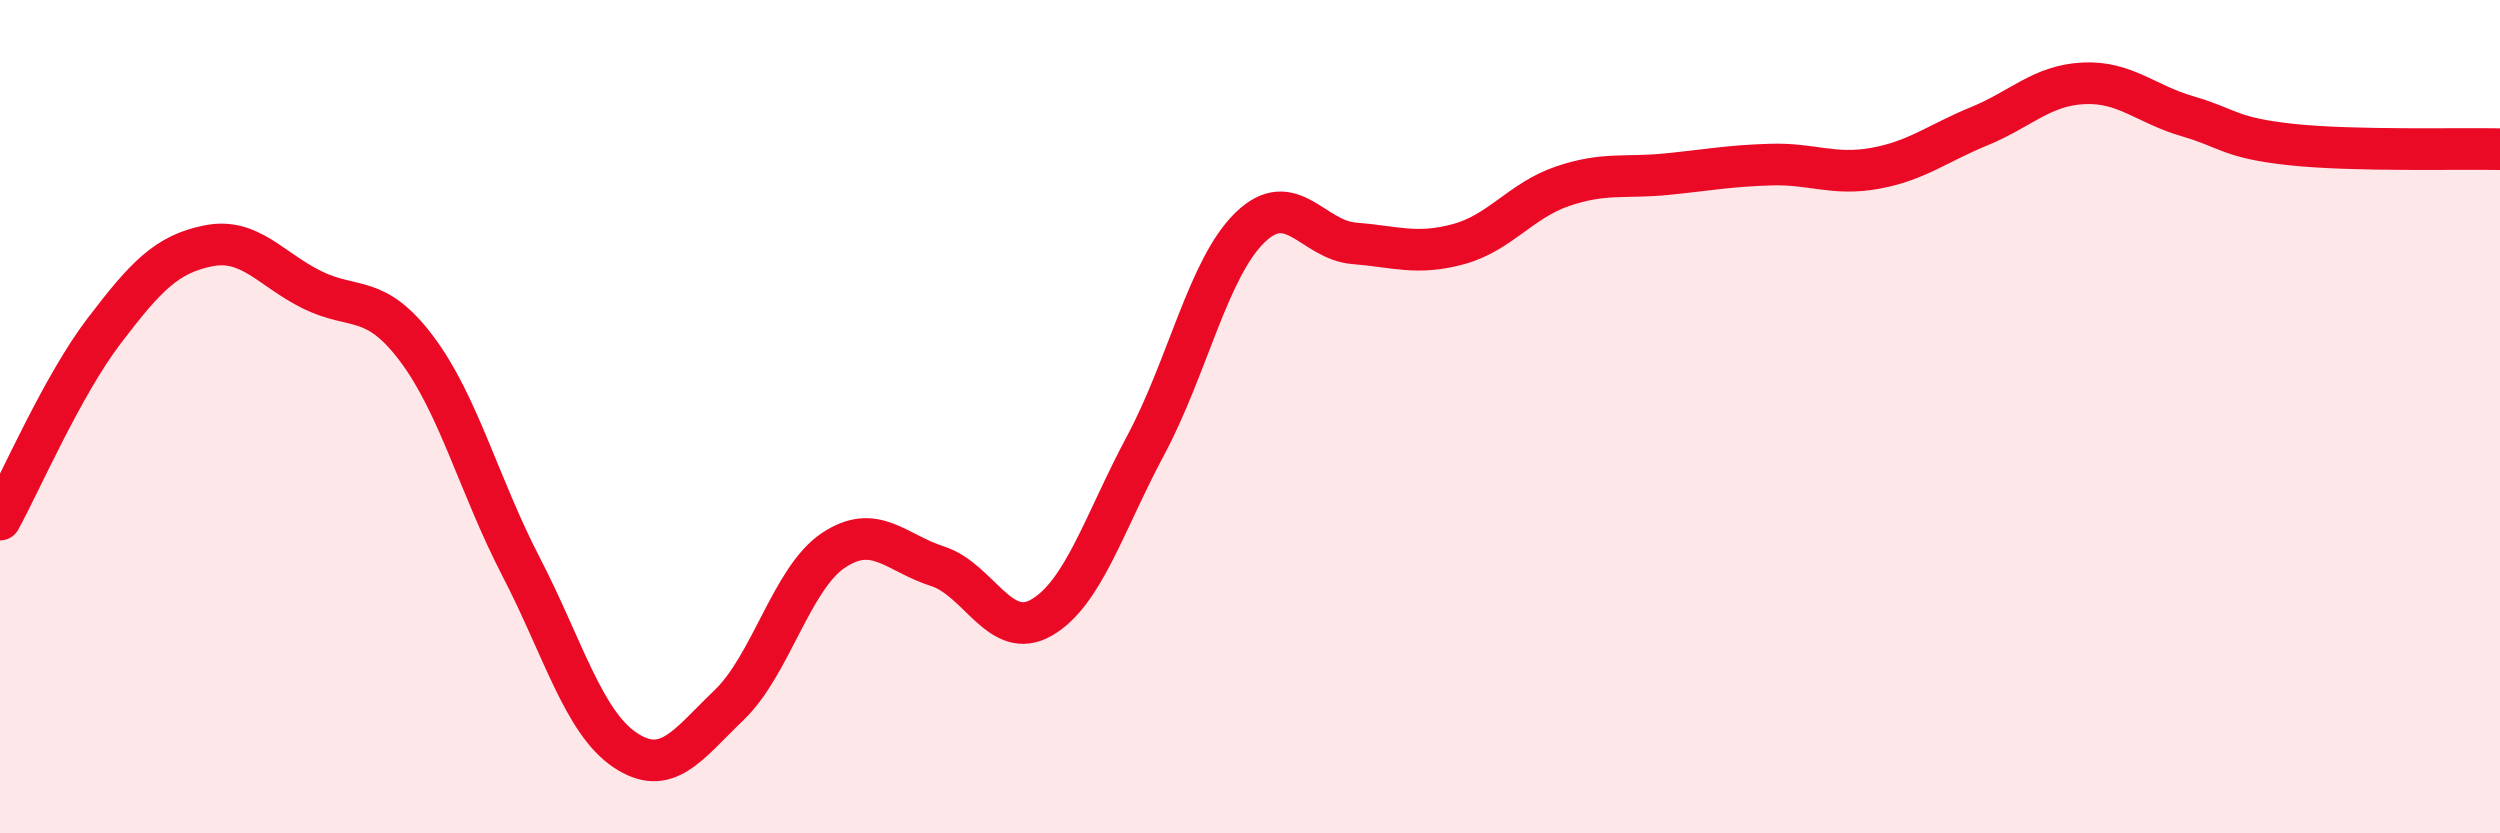 
    <svg width="60" height="20" viewBox="0 0 60 20" xmlns="http://www.w3.org/2000/svg">
      <path
        d="M 0,12.47 C 0.5,11.56 1.5,9.25 2.5,7.94 C 3.5,6.63 4,6.1 5,5.9 C 6,5.7 6.5,6.47 7.5,6.96 C 8.5,7.45 9,7.04 10,8.37 C 11,9.7 11.5,11.66 12.5,13.59 C 13.5,15.52 14,17.33 15,18 C 16,18.67 16.5,17.88 17.5,16.92 C 18.5,15.96 19,13.88 20,13.21 C 21,12.54 21.5,13.27 22.5,13.59 C 23.5,13.91 24,15.4 25,14.82 C 26,14.24 26.5,12.55 27.5,10.68 C 28.5,8.81 29,6.43 30,5.46 C 31,4.49 31.5,5.76 32.5,5.84 C 33.5,5.92 34,6.13 35,5.86 C 36,5.59 36.5,4.81 37.5,4.47 C 38.5,4.13 39,4.28 40,4.18 C 41,4.08 41.5,3.98 42.5,3.95 C 43.5,3.92 44,4.22 45,4.04 C 46,3.86 46.5,3.44 47.5,3.03 C 48.5,2.62 49,2.05 50,2 C 51,1.95 51.5,2.5 52.5,2.79 C 53.5,3.08 53.5,3.31 55,3.47 C 56.5,3.63 59,3.56 60,3.58L60 20L0 20Z"
        fill="#EB0A25"
        opacity="0.1"
        stroke-linecap="round"
        stroke-linejoin="round"
      />
      <path
        d="M 0,12.47 C 0.5,11.56 1.5,9.25 2.5,7.94 C 3.5,6.63 4,6.1 5,5.9 C 6,5.7 6.5,6.47 7.5,6.96 C 8.5,7.45 9,7.04 10,8.37 C 11,9.7 11.5,11.66 12.5,13.59 C 13.5,15.52 14,17.33 15,18 C 16,18.67 16.5,17.88 17.5,16.92 C 18.5,15.96 19,13.88 20,13.21 C 21,12.54 21.5,13.27 22.5,13.59 C 23.5,13.91 24,15.4 25,14.82 C 26,14.24 26.5,12.55 27.5,10.68 C 28.5,8.81 29,6.43 30,5.46 C 31,4.49 31.5,5.76 32.5,5.84 C 33.5,5.92 34,6.13 35,5.86 C 36,5.59 36.5,4.81 37.5,4.47 C 38.5,4.13 39,4.28 40,4.18 C 41,4.08 41.5,3.98 42.5,3.95 C 43.5,3.92 44,4.22 45,4.04 C 46,3.86 46.5,3.44 47.5,3.03 C 48.5,2.62 49,2.05 50,2 C 51,1.95 51.5,2.5 52.5,2.79 C 53.5,3.08 53.5,3.31 55,3.47 C 56.5,3.63 59,3.56 60,3.58"
        stroke="#EB0A25"
        stroke-width="1"
        fill="none"
        stroke-linecap="round"
        stroke-linejoin="round"
      />
    </svg>
  